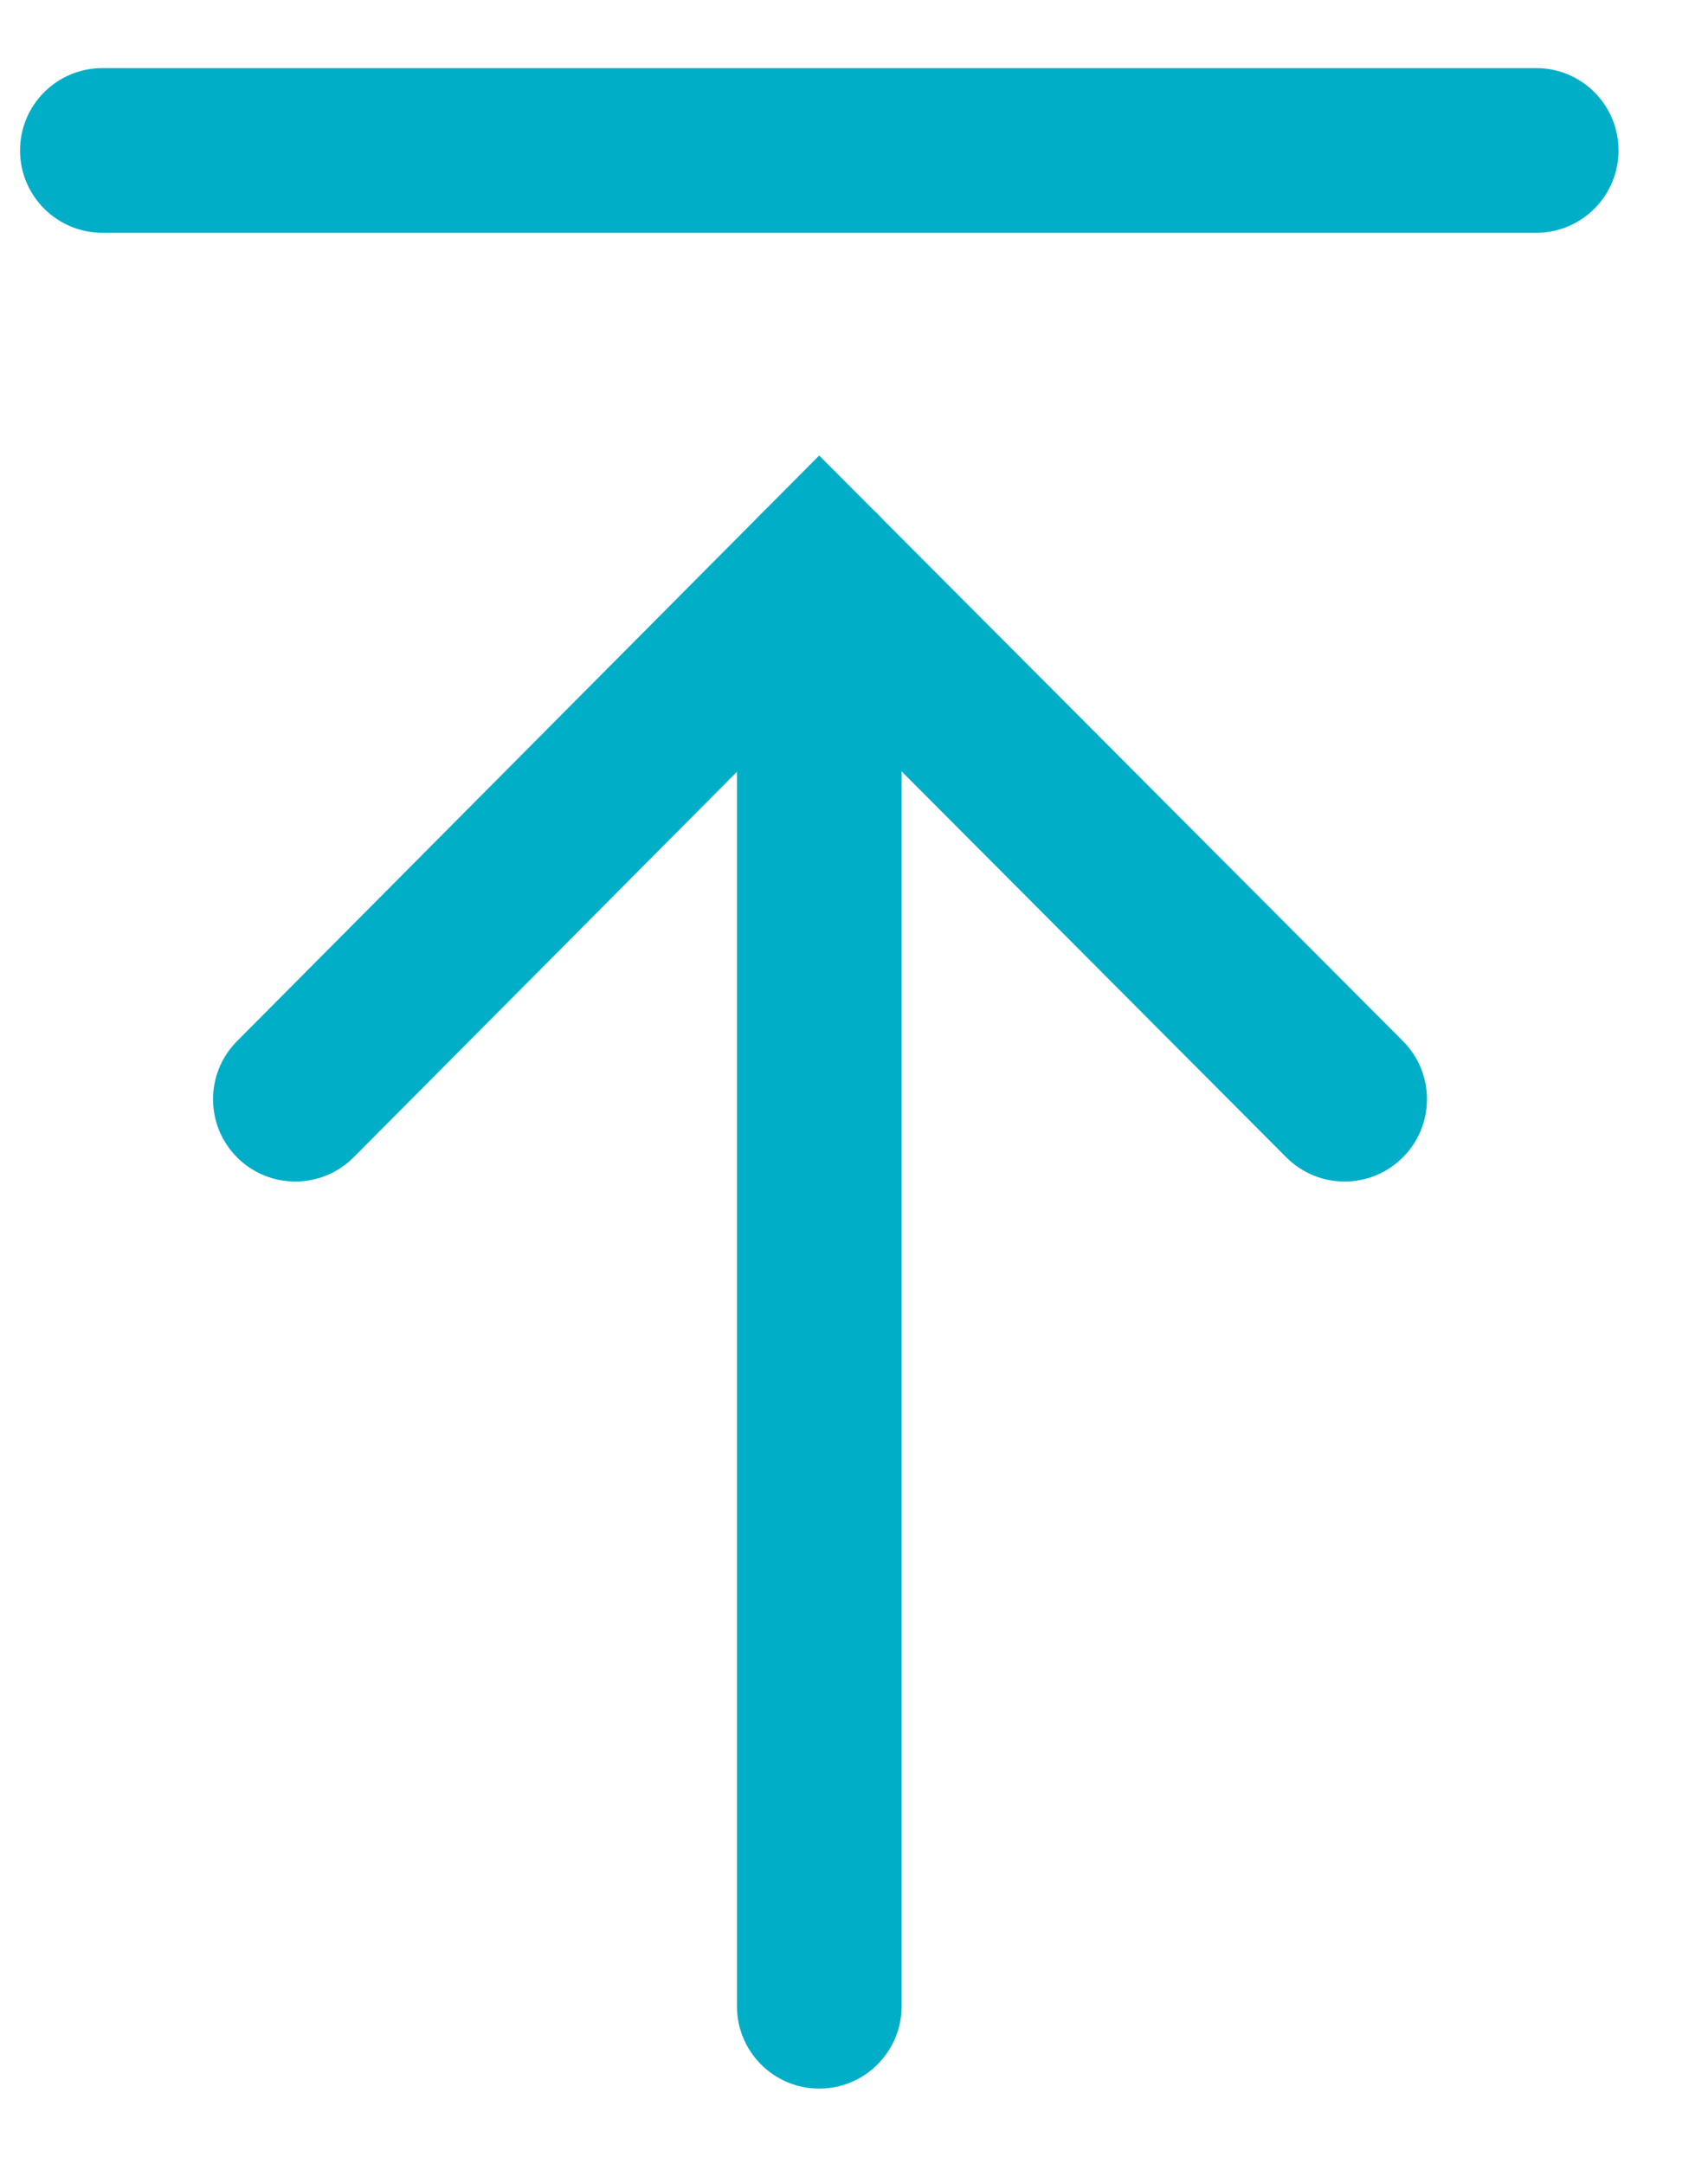 <?xml version="1.0" encoding="UTF-8"?>
<svg width="15px" height="19px" viewBox="0 0 15 19" version="1.1" xmlns="http://www.w3.org/2000/svg" xmlns:xlink="http://www.w3.org/1999/xlink">
    <title>50B2E68C-4E5E-4C84-BB67-65793B1BBB45</title>
    <g id="Informe-Anual-2021" stroke="none" stroke-width="1" fill="none" fill-rule="evenodd">
        <g id="Grupo-SURA---Landing-Informe-2021" transform="translate(-1350, -992)" fill="#00AEC7">
            <g id="cta-volver" transform="translate(1325, 968)">
                <g id="Group" transform="translate(32.195, 33.469) rotate(-180) translate(-32.195, -33.469) translate(25.176, 24.598)">
                    <g id="icon" transform="translate(0, -0)">
                        <path d="M7.02,14.34 L1.893,9.198 C1.611,8.915 1.612,8.458 1.895,8.176 C2.178,7.894 2.635,7.895 2.917,8.177 L7.018,12.291 L11.108,8.178 C11.389,7.895 11.847,7.894 12.13,8.175 C12.413,8.457 12.414,8.914 12.133,9.197 L7.02,14.34 Z" id="Fill-4"></path>
                        <path d="M6.296,13.316 L6.296,0.723 C6.296,0.324 6.62,0 7.019,0 C7.418,0 7.742,0.324 7.742,0.723 L7.742,13.316 C7.742,13.715 7.418,14.038 7.019,14.038 C6.62,14.038 6.296,13.715 6.296,13.316 Z" id="Fill-6"></path>
                        <path d="M6.296,23.316 L6.296,10.723 C6.296,10.324 6.62,10 7.019,10 C7.418,10 7.742,10.324 7.742,10.723 L7.742,23.316 C7.742,23.715 7.418,24.038 7.019,24.038 C6.62,24.038 6.296,23.715 6.296,23.316 Z" id="Fill-6" transform="translate(7.019, 17.019) rotate(-270) translate(-7.019, -17.019) "></path>
                    </g>
                </g>
            </g>
        </g>
    </g>
</svg>